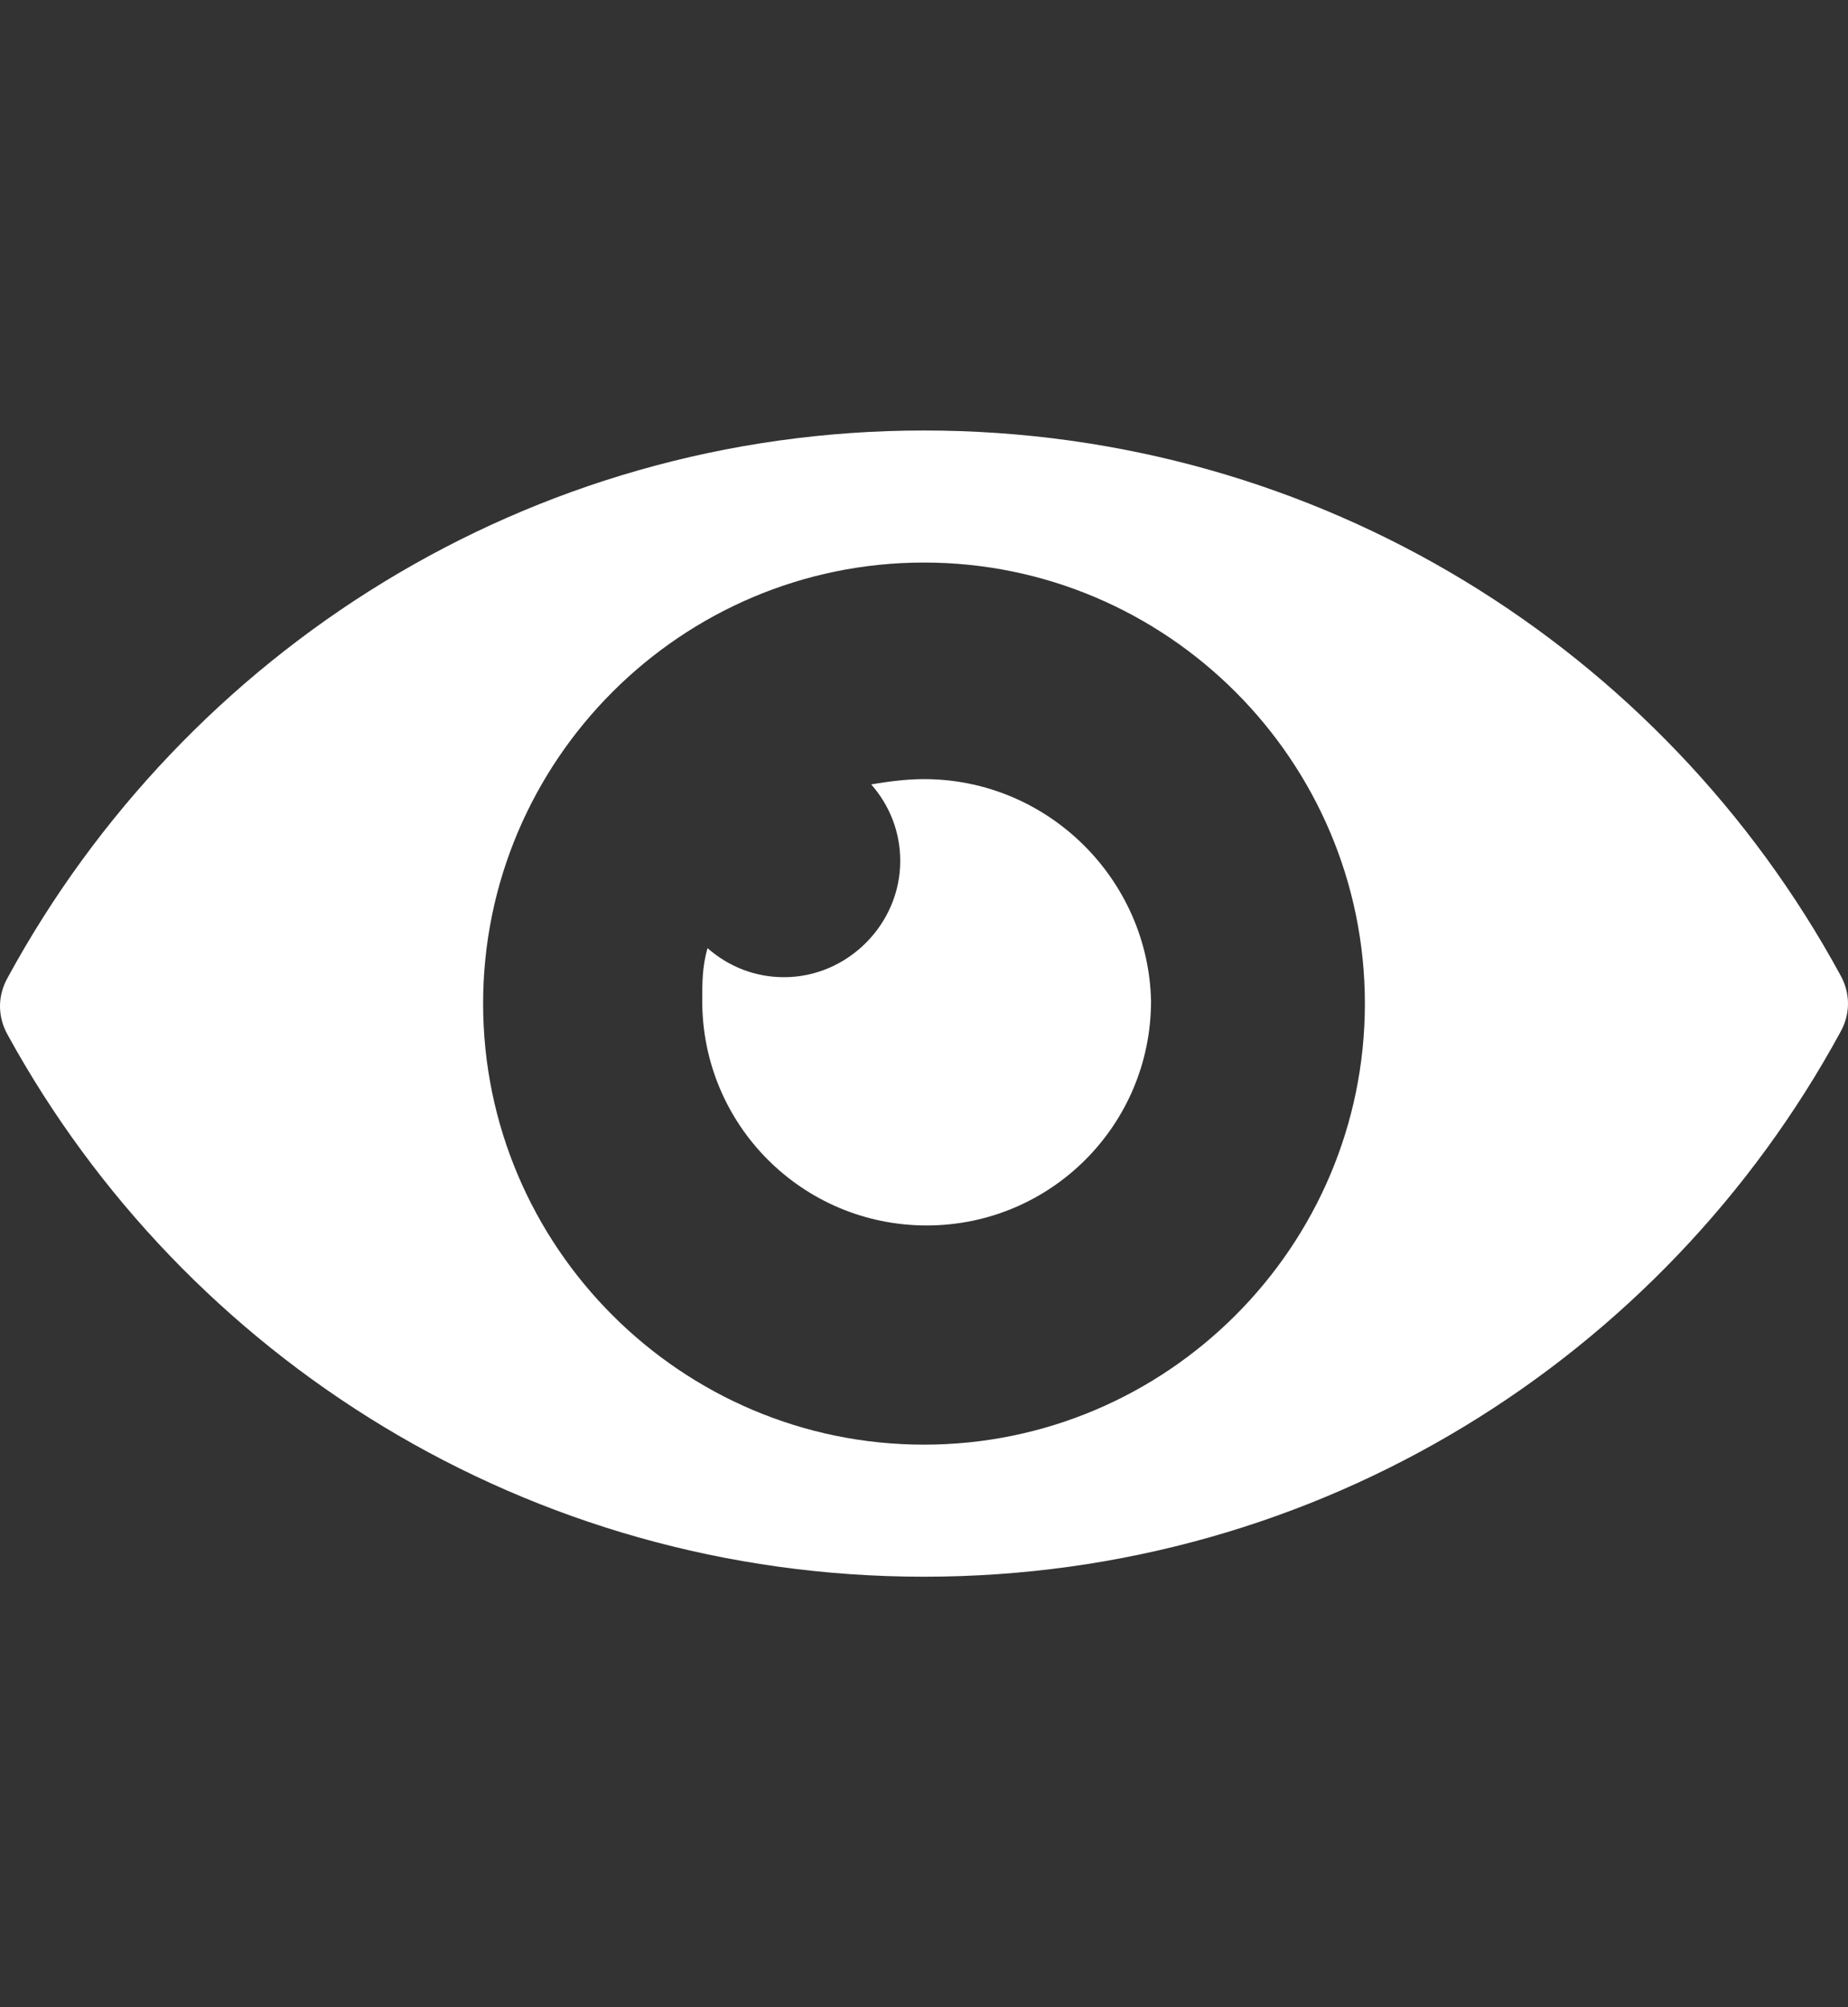 <?xml version="1.0" encoding="utf-8"?>
<!-- Generator: Adobe Illustrator 19.1.0, SVG Export Plug-In . SVG Version: 6.00 Build 0)  -->
<svg version="1.1" id="Ebene_1" xmlns="http://www.w3.org/2000/svg" xmlns:xlink="http://www.w3.org/1999/xlink" x="0px" y="0px"
	 width="70px" height="76px" viewBox="0 0 70 76" style="enable-background:new 0 0 70 76;" xml:space="preserve">
<rect x="0" y="0" width="70" height="76" fill="#333333" stroke="none"/>
<style type="text/css">
	.st0{clip-path:url(#SVGID_2_);fill:#FFFFFF;}
</style>
<g>
	<defs>
		<rect id="SVGID_1_" y="16.3" width="70" height="43.5"/>
	</defs>
	<clipPath id="SVGID_2_">
		<use xlink:href="#SVGID_1_"  style="overflow:visible;"/>
	</clipPath>
	<path class="st0" d="M35,54.7c-9.2,0-16.7-7.5-16.7-16.7c0-9.2,7.5-16.7,16.7-16.7S51.7,28.8,51.7,38C51.7,47.2,44.2,54.7,35,54.7
		 M69.7,39.1c0.4-0.7,0.4-1.5,0-2.2C63,24.6,50,16.3,35,16.3c-15,0-28,8.4-34.7,20.7c-0.4,0.7-0.4,1.5,0,2.2C7,51.4,20,59.7,35,59.7
		C50,59.7,63,51.4,69.7,39.1"/>
	<path class="st0" d="M35,29.5c-0.7,0-1.4,0.1-2,0.2c0.7,0.8,1.1,1.8,1.1,2.9c0,2.4-2,4.4-4.4,4.4c-1.1,0-2.1-0.4-2.9-1.1
		c-0.2,0.7-0.2,1.3-0.2,2c0,4.7,3.8,8.5,8.5,8.5c4.7,0,8.5-3.8,8.5-8.5C43.5,33.3,39.7,29.5,35,29.5"/>
</g>
</svg>
